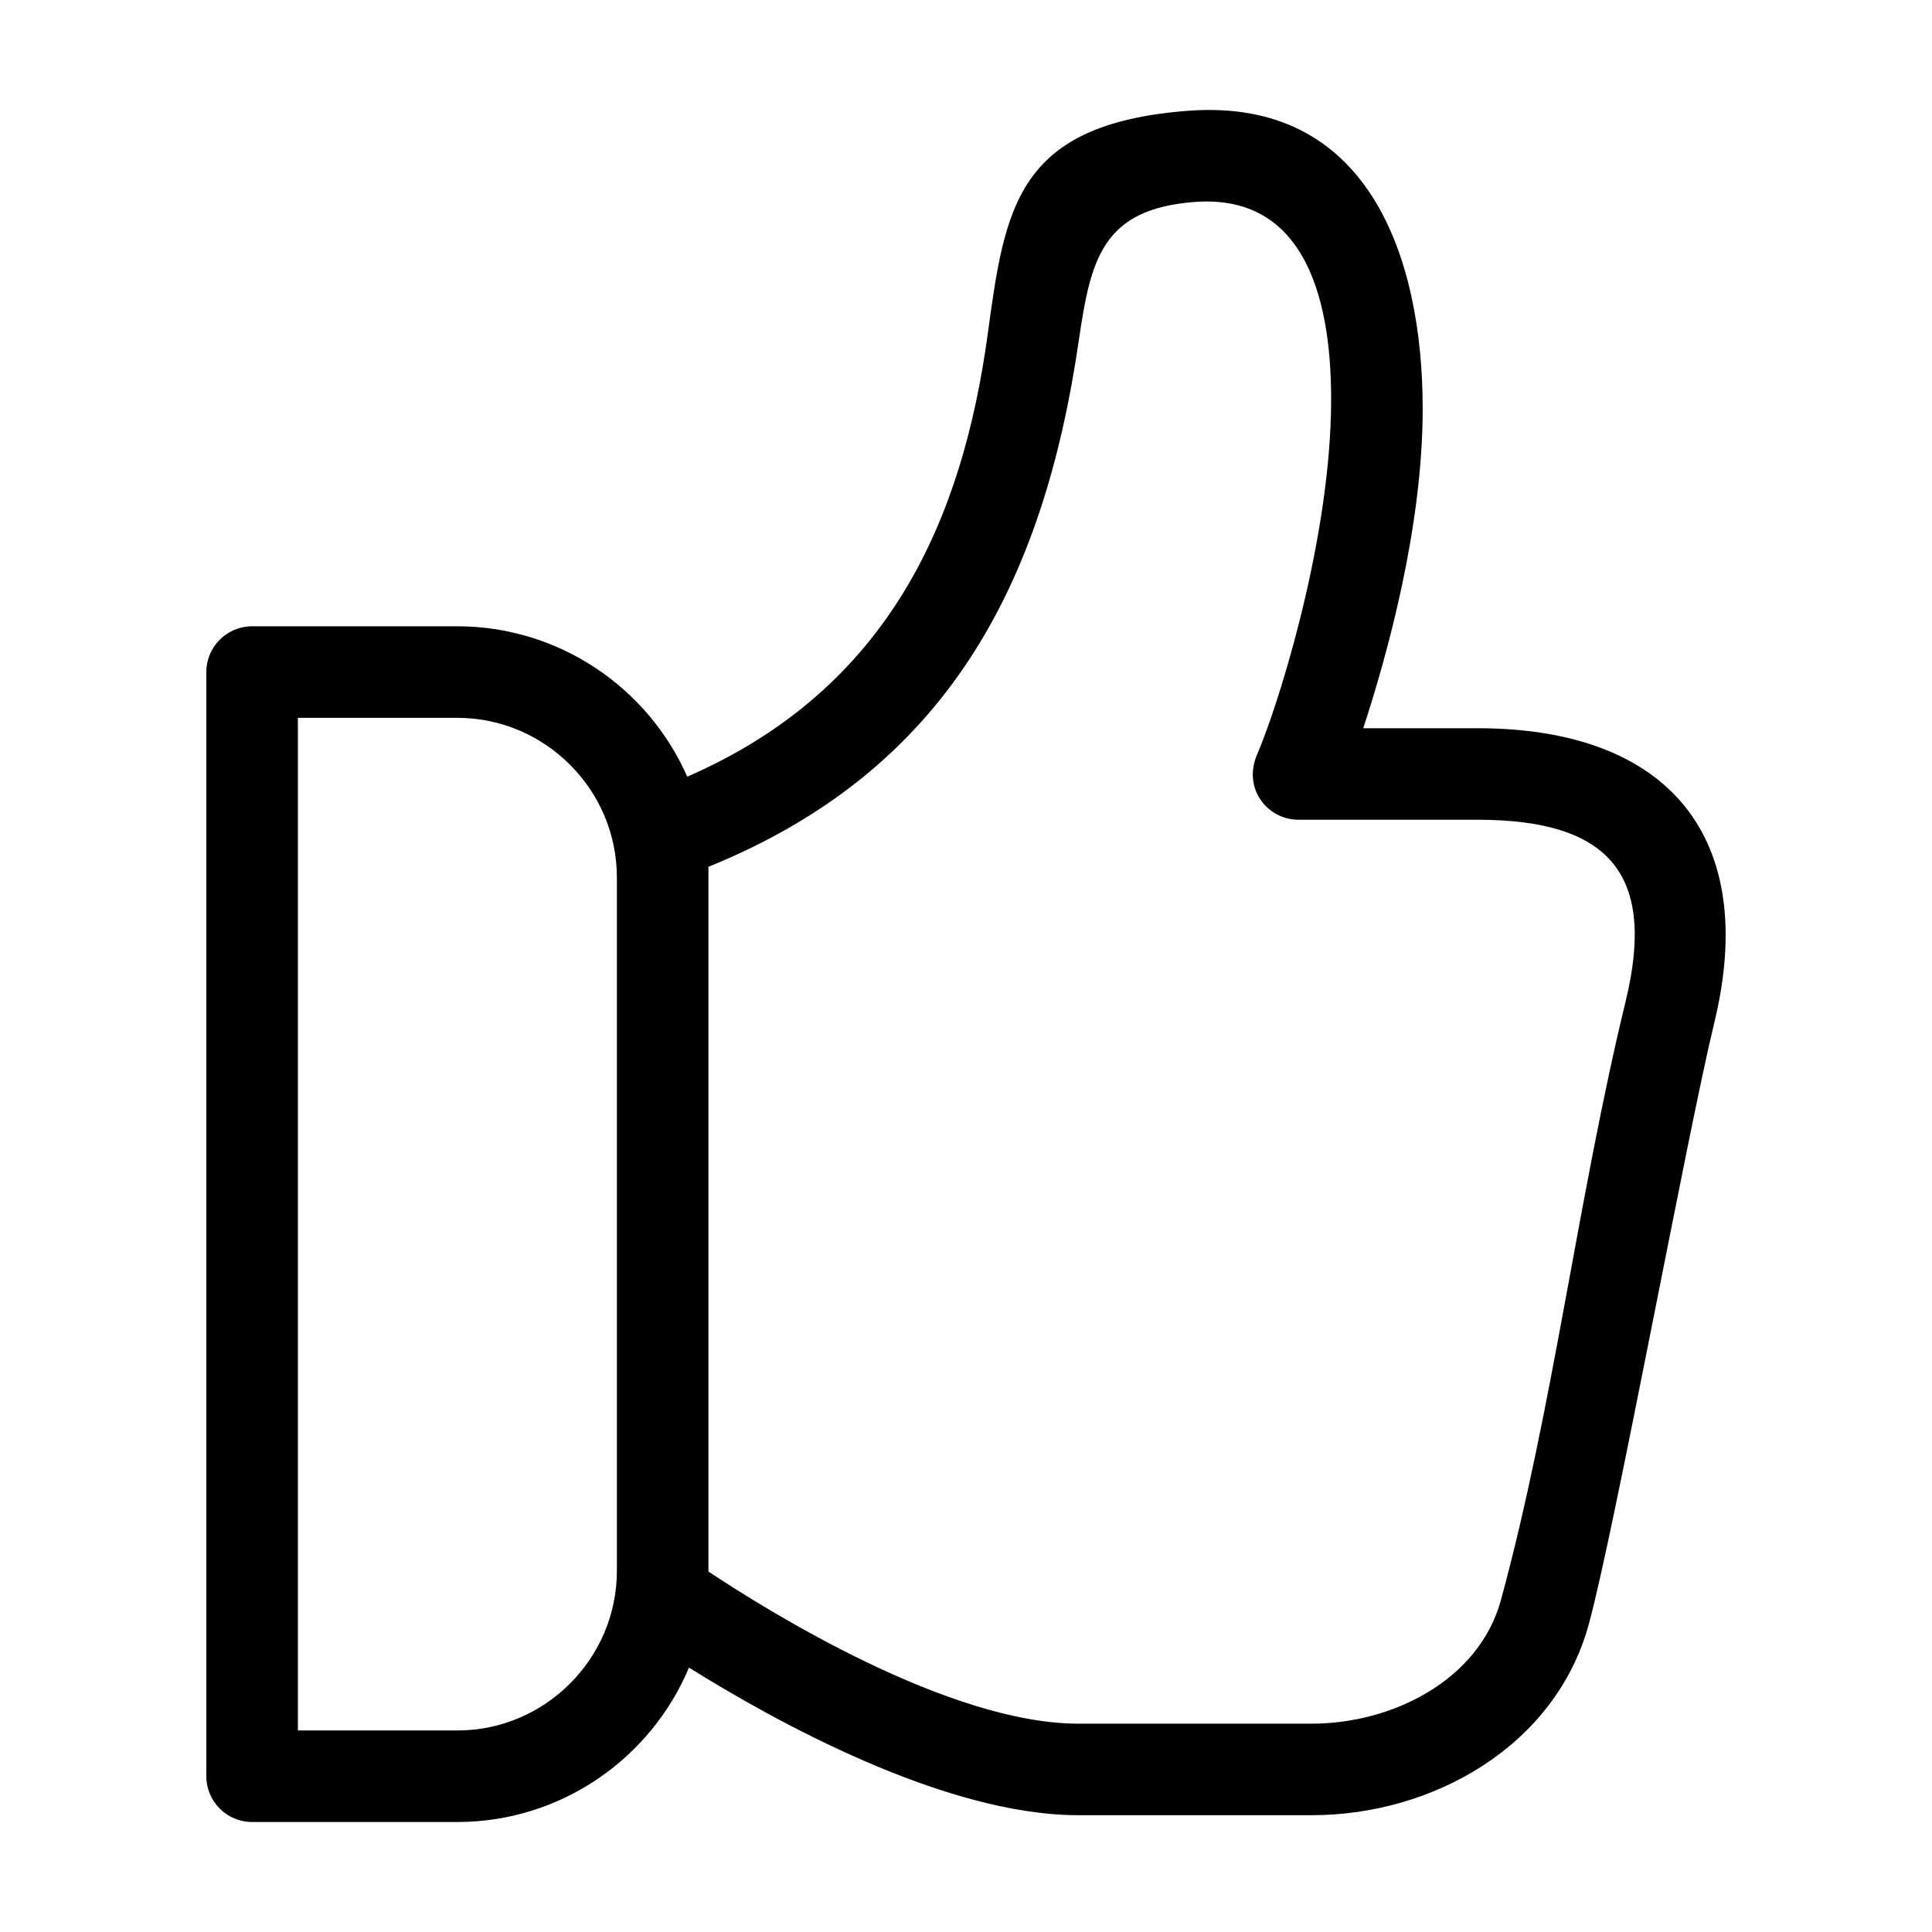 <?xml version="1.0" encoding="UTF-8"?>
<!-- Uploaded to: ICON Repo, www.iconrepo.com, Generator: ICON Repo Mixer Tools -->
<svg fill="#000000" width="800px" height="800px" version="1.1" viewBox="144 144 512 512" xmlns="http://www.w3.org/2000/svg">
 <path d="m331.74 373.71v186.76c15.656 10.406 63.625 40.32 98.066 40.32h61.828c21.285 0 44.32-11.465 50.129-32.766 13.801-50.633 20.418-106.75 33.039-158.62 8.219-33.789-4.379-48.164-39.238-48.164h-47.457c-8.246 0-14.895-8.32-10.918-17.41 4.867-11.133 18.57-53.262 19.523-90.043 0.637-24.785-4.051-58.754-36.215-56.258-24.387 1.898-27.469 15.16-30.621 36.816-9.379 64.375-34.922 113.76-98.129 139.36zm-66.527-39.477h-42.266v268.36h42.266c23.227 0 42.266-19.047 42.266-42.273v-183.82c0-23.227-19.047-42.266-42.266-42.266zm270.34 2.754c50.871 0 74.656 29.105 62.738 78.102-7.098 29.18-26.277 133.8-33.227 159.29-8.82 32.363-41.344 50.668-73.438 50.668h-61.828c-35.645 0-80.801-25.113-103.21-39.117-10.211 24.32-34.176 40.922-61.379 40.922h-54.395c-6.699 0-12.133-5.434-12.133-12.129v-292.62c0-6.695 5.434-12.129 12.133-12.129h54.395c26.797 0 50.461 16.113 60.922 39.855 53.938-23.492 72.996-68.656 79.641-117.38 4.551-33.371 7.582-55.559 52.914-59.078 47.844-3.715 62.344 38.543 62.344 78.969 0 31.258-9.332 65.07-15.758 84.648z"/>
</svg>